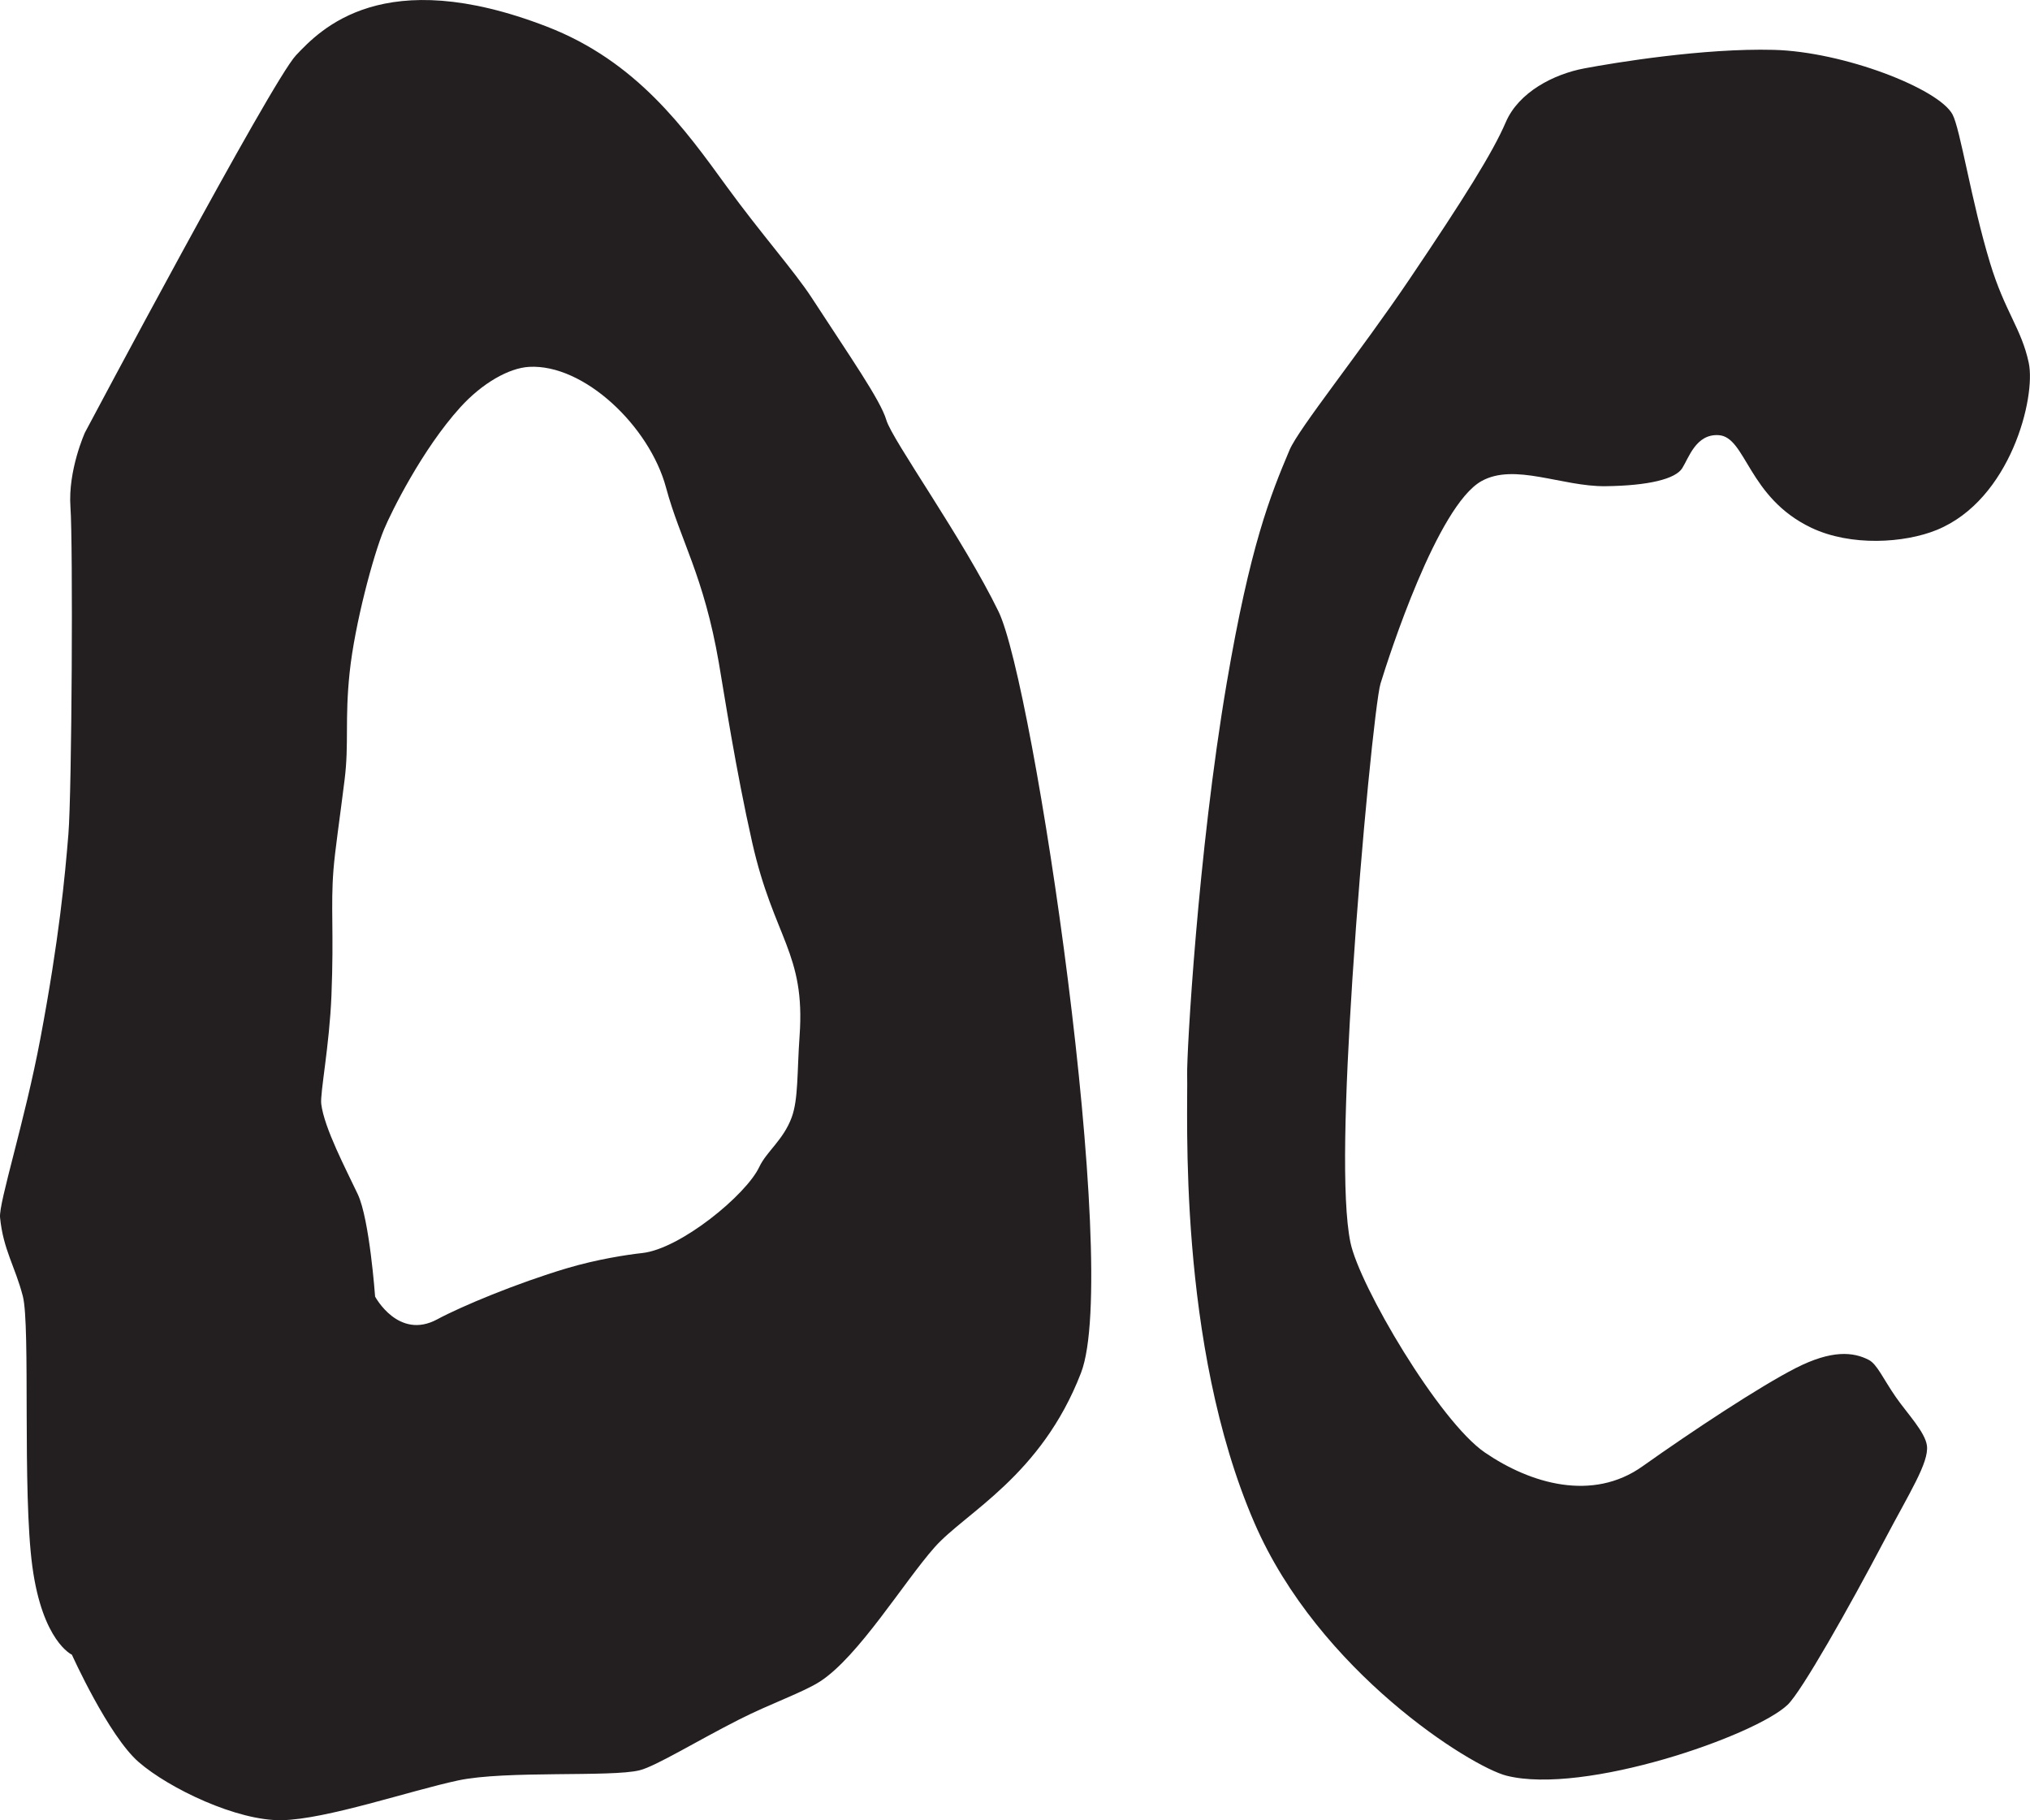 <svg xmlns="http://www.w3.org/2000/svg"
     xmlns:undefined="http://sodipodi.sourceforge.net/DTD/sodipodi-0.dtd"
     xml:space="preserve" version="1.1" viewBox="0 0 500.73 448.92">
    <style>
		path {
			fill: #231f20;
		}
		@media ( prefers-color-scheme: dark ) {
			path {
				fill: #edf0f3;
			}


		}
	</style>
 <g>
  <title>Layer 1</title>
     <path fill-rule="evenodd" id="path24"
           d="m371.42,30.141c-3.188,7.437 -10.305,18.8 -23.824,38.825c-12.016,17.801 -27.276,36.72 -29.511,42.016c-4.752,11.252 -9.716,23.525 -15.505,57.516c-7.133,41.896 -9.891,91.564 -9.751,96.537c0.249,9.003 -2.547,66.353 16.588,110.539c15.913,36.737 53.484,60.157 62.188,62.353c19.173,4.833 61.355,-9.836 69.357,-17.508c3.439,-3.295 15.137,-23.972 23.841,-40.512c6.2,-11.782 11.004,-19.178 10.504,-23.344c-0.403,-3.356 -4.935,-8.056 -7.669,-12.003c-3.12,-4.502 -4.627,-8.107 -6.668,-9.169c-3.836,-2.002 -9.172,-2.502 -18.009,2c-8.836,4.503 -25.507,15.507 -37.832,24.252c-12.323,8.748 -27.587,4.3 -38.86,-3.416c-11.275,-7.704 -30.985,-41.145 -33.176,-51.847c-2.193,-10.701 -1.367,-36.128 0.499,-65.02c2.228,-34.517 5.799,-69.076 6.929,-72.768c2.075,-6.776 14.028,-43.853 24.895,-49.933c8.163,-4.564 19.851,1.365 30.571,1.249c10.719,-0.124 17.291,-1.797 18.951,-4.429c1.659,-2.627 3.404,-8.505 8.988,-8.16c6.776,0.413 7.193,15.353 22.824,22.823c9.783,4.675 23.061,3.796 30.984,0.552c18.255,-7.469 24.483,-32.779 22.684,-41.217c-1.799,-8.437 -5.889,-12.583 -9.544,-24.621c-4.651,-15.304 -7.336,-33.092 -9.271,-36.653c-3.456,-6.36 -26.832,-15.463 -44.123,-15.907c-17.291,-0.447 -39.113,3.149 -46.652,4.563c-7.535,1.409 -16.221,5.843 -19.408,13.283zm-257.903,70.337c-9.402,10.375 -17.039,25.884 -18.76,30.011c-2.715,6.519 -7.249,23.509 -8.502,35.26c-1.249,11.755 -0.135,17.516 -1.249,26.508c-1.186,9.575 -2.381,17.501 -2.752,22.259c-0.721,9.232 0.138,15.04 -0.498,31.013c-0.499,12.388 -2.838,24.121 -2.516,26.729c0.738,5.971 6.108,16.108 9.016,22.284c2.909,6.183 4.266,25.22 4.266,25.22c0,0 5.736,10.792 15.322,5.619c5.928,-3.201 19.627,-8.911 31.93,-12.583c7.597,-2.265 15.055,-3.375 18.64,-3.768c9.388,-1.013 25.624,-14.315 28.875,-21.237c1.799,-3.824 5.965,-6.665 8.004,-12.255c1.651,-4.529 1.295,-11.015 1.941,-20.141c1.443,-20.384 -6.345,-23.959 -11.696,-47.631c-4.065,-18 -6.9,-36.637 -8.227,-44.308c-3.721,-21.551 -9.531,-30.221 -13.029,-43.225c-4.075,-15.128 -20.257,-30.508 -33.761,-29.757c-4.959,0.273 -11.551,3.981 -17.006,10.003zm-92.561,6.193c0,0 46.002,-86.629 52.054,-93.033c6.052,-6.405 21.5,-22.655 61.854,-7.084c22.207,8.571 34.061,25.239 44.368,39.419c8.427,11.588 16.768,20.963 21.013,27.497c9.443,14.525 16.935,25.197 18.389,30.137c1.456,4.936 18.927,29.253 27.661,47.197c8.739,17.939 30.189,162.273 20.355,187.768c-9.836,25.495 -28.493,34.428 -36.097,43.002c-7.6,8.573 -18.768,26.953 -28.264,33.11c-4.116,2.664 -12.144,5.423 -20.001,9.404c-10.265,5.201 -20.537,11.513 -24.507,12.501c-7.003,1.755 -33.012,0 -44.766,2.505c-11.753,2.497 -32.547,9.619 -43.534,9.807c-10.983,0.196 -27.739,-7.808 -35.244,-14.31c-7.501,-6.5 -16.503,-26.505 -16.503,-26.505c0,0 -7.256,-3.252 -9.755,-21.761c-2.501,-18.506 -0.444,-59.277 -2.346,-66.653c-1.906,-7.372 -4.833,-11.436 -5.619,-19.408c-0.359,-3.64 6.076,-23.56 9.965,-44.235c4.631,-24.615 6.028,-39.756 6.89,-50.264c0.865,-10.508 1.159,-71.629 0.51,-80.703c-0.649,-9.08 3.577,-18.392 3.577,-18.392"/>
 </g>
</svg>